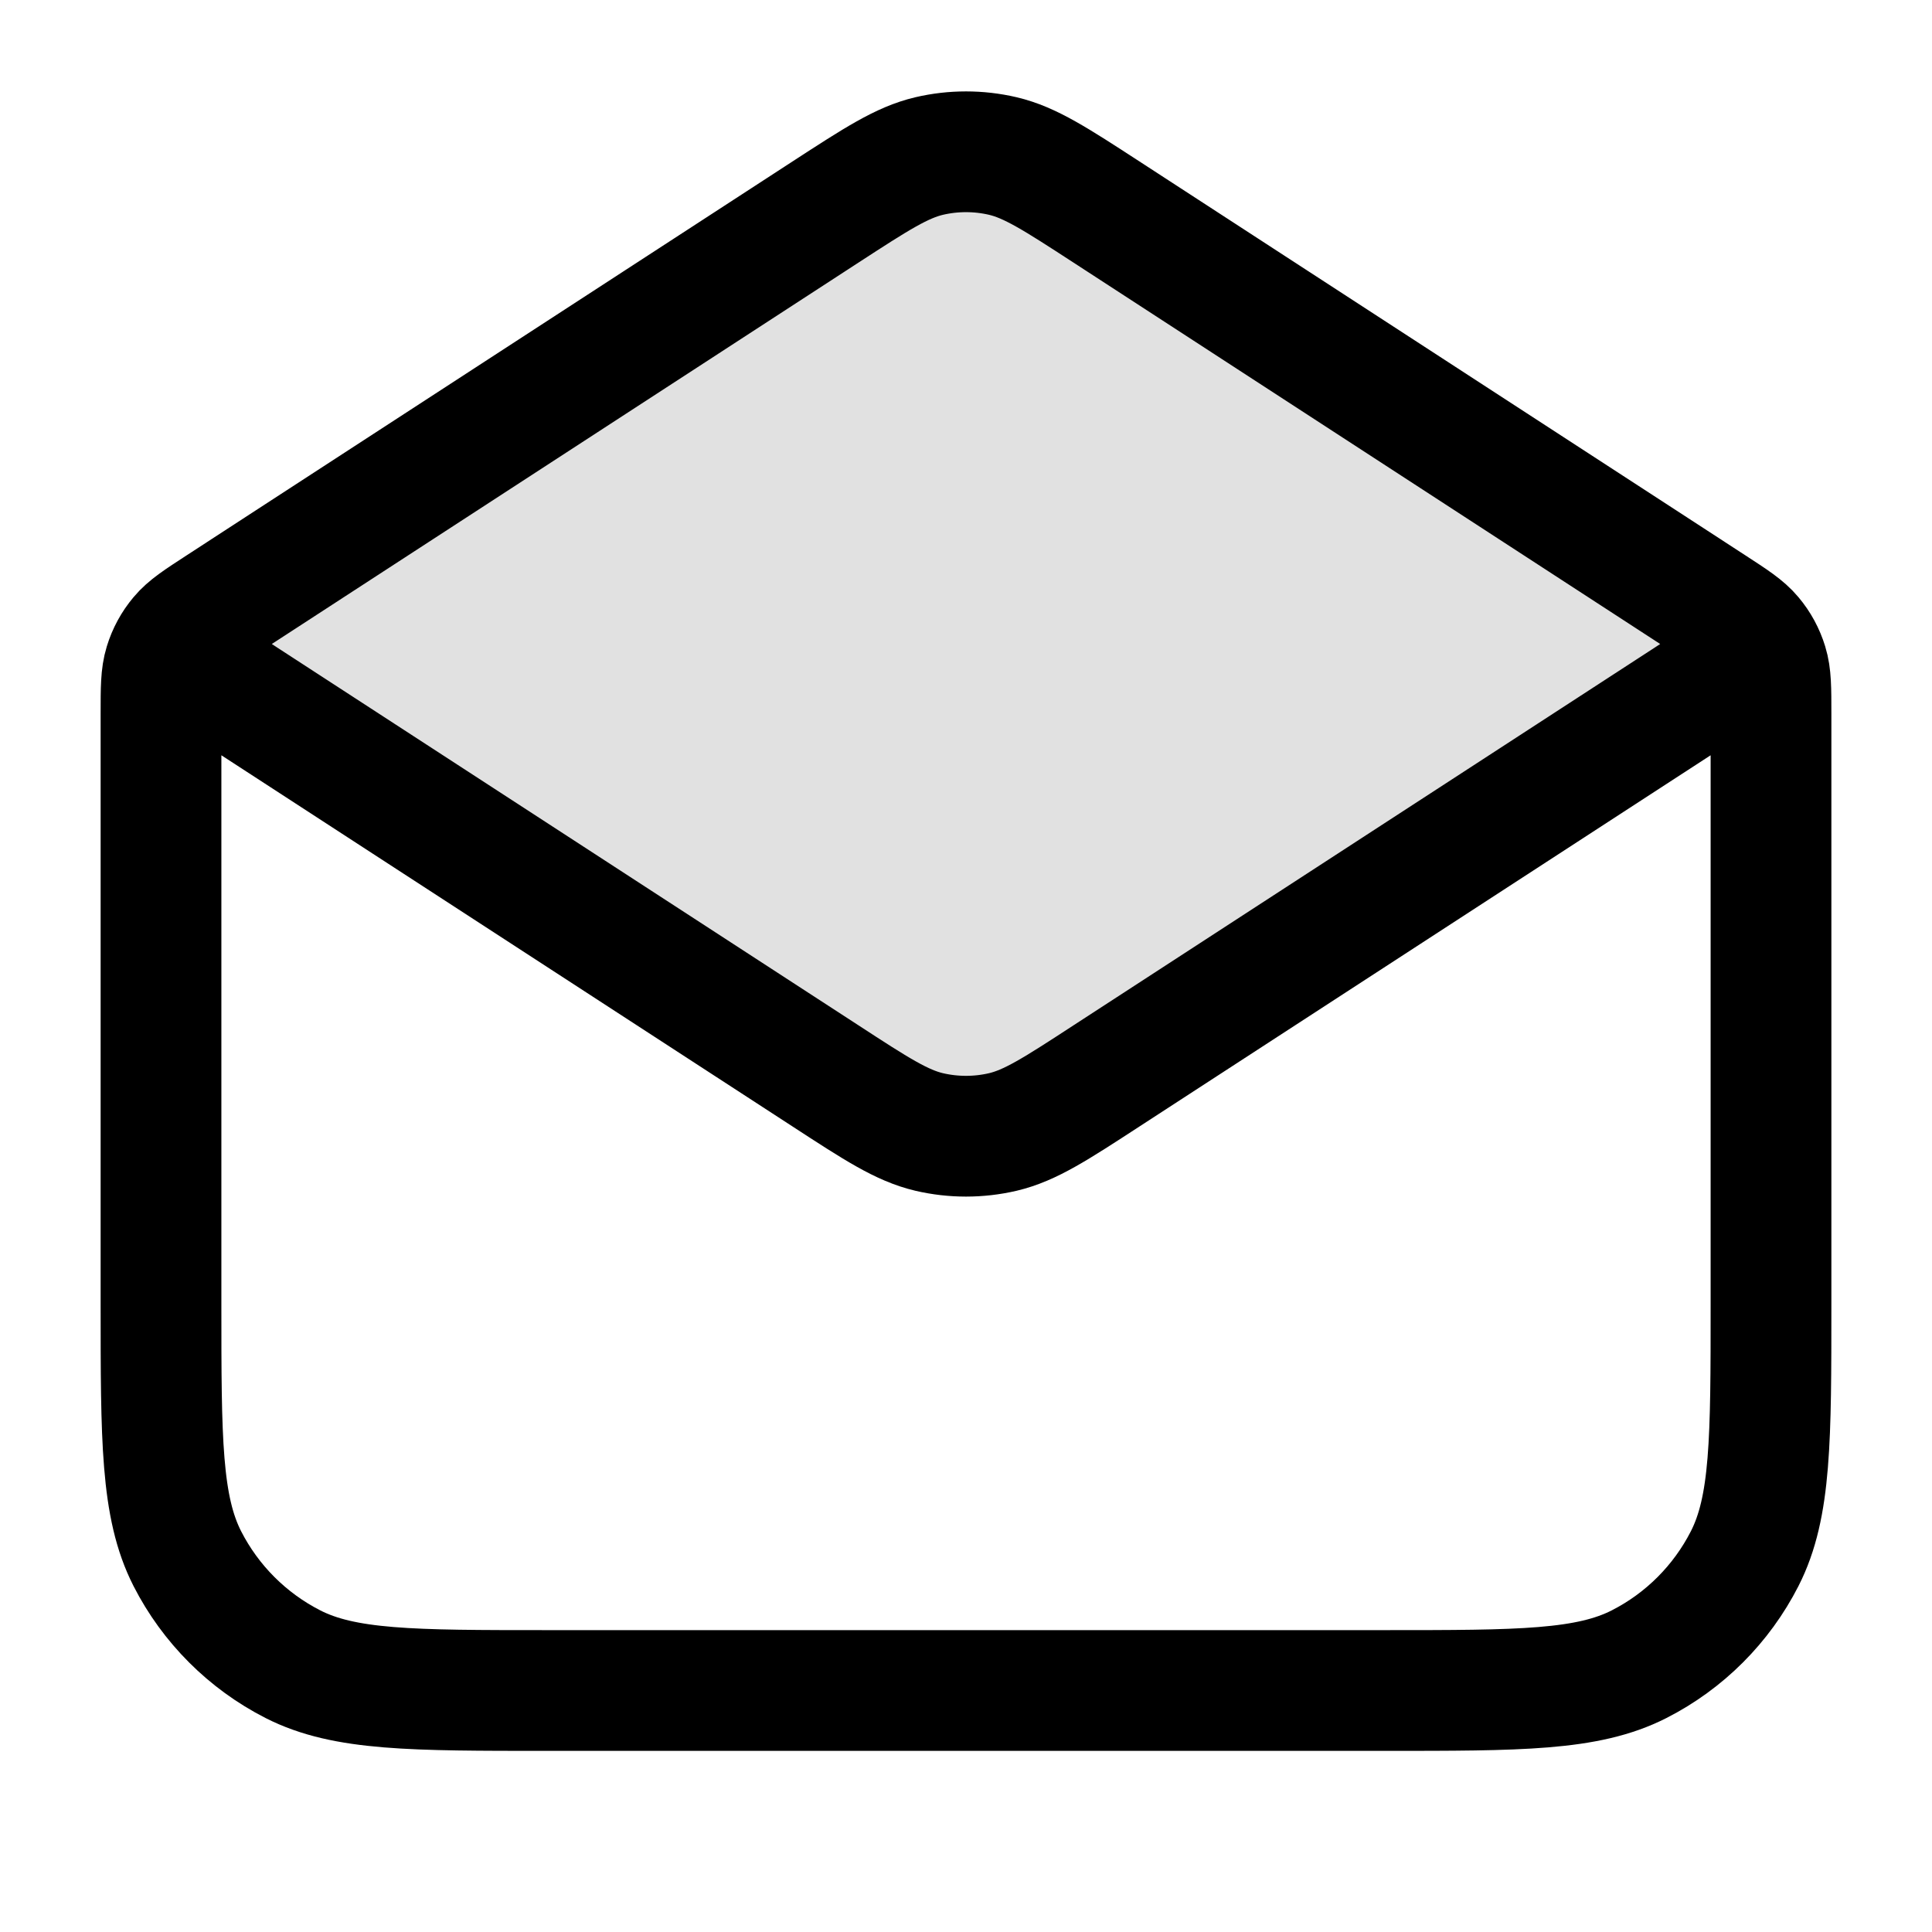 <?xml version="1.0" encoding="UTF-8"?> <svg xmlns="http://www.w3.org/2000/svg" width="24" height="24" viewBox="0 0 24 24" fill="none"> <path opacity="0.12" d="M10.256 13.366L2 8L10.256 2.634C10.887 2.223 11.203 2.018 11.543 1.938C11.844 1.868 12.156 1.868 12.457 1.938C12.797 2.018 13.113 2.223 13.744 2.634L22 8L13.744 13.366C13.113 13.777 12.797 13.982 12.457 14.062C12.156 14.132 11.844 14.132 11.543 14.062C11.203 13.982 10.887 13.777 10.256 13.366Z" fill="black"></path> <path d="M13.744 2.633L21.272 7.527C21.538 7.7 21.671 7.786 21.767 7.901C21.853 8.003 21.917 8.121 21.956 8.249C22 8.392 22 8.551 22 8.868V16.2C22 17.88 22 18.72 21.673 19.362C21.385 19.926 20.927 20.385 20.362 20.673C19.72 21 18.88 21 17.2 21H6.8C5.12 21 4.28 21 3.638 20.673C3.074 20.385 2.615 19.926 2.327 19.362C2 18.72 2 17.88 2 16.2V8.868C2 8.551 2 8.392 2.044 8.249C2.083 8.121 2.147 8.003 2.233 7.901C2.329 7.786 2.462 7.7 2.728 7.527L10.256 2.633M13.744 2.633C13.113 2.223 12.797 2.018 12.457 1.938C12.156 1.868 11.844 1.868 11.543 1.938C11.203 2.018 10.887 2.223 10.256 2.633M13.744 2.633L20.968 7.329C21.312 7.553 21.484 7.664 21.544 7.806C21.596 7.93 21.596 8.07 21.544 8.194C21.484 8.335 21.312 8.447 20.968 8.671L13.744 13.366C13.113 13.777 12.797 13.982 12.457 14.062C12.156 14.132 11.844 14.132 11.543 14.062C11.203 13.982 10.887 13.777 10.256 13.366L3.032 8.671C2.688 8.447 2.516 8.335 2.456 8.194C2.404 8.07 2.404 7.93 2.456 7.806C2.516 7.664 2.688 7.553 3.032 7.329L10.256 2.633" stroke="black" stroke-width="1.5" stroke-linecap="round" stroke-linejoin="round"></path> </svg> 